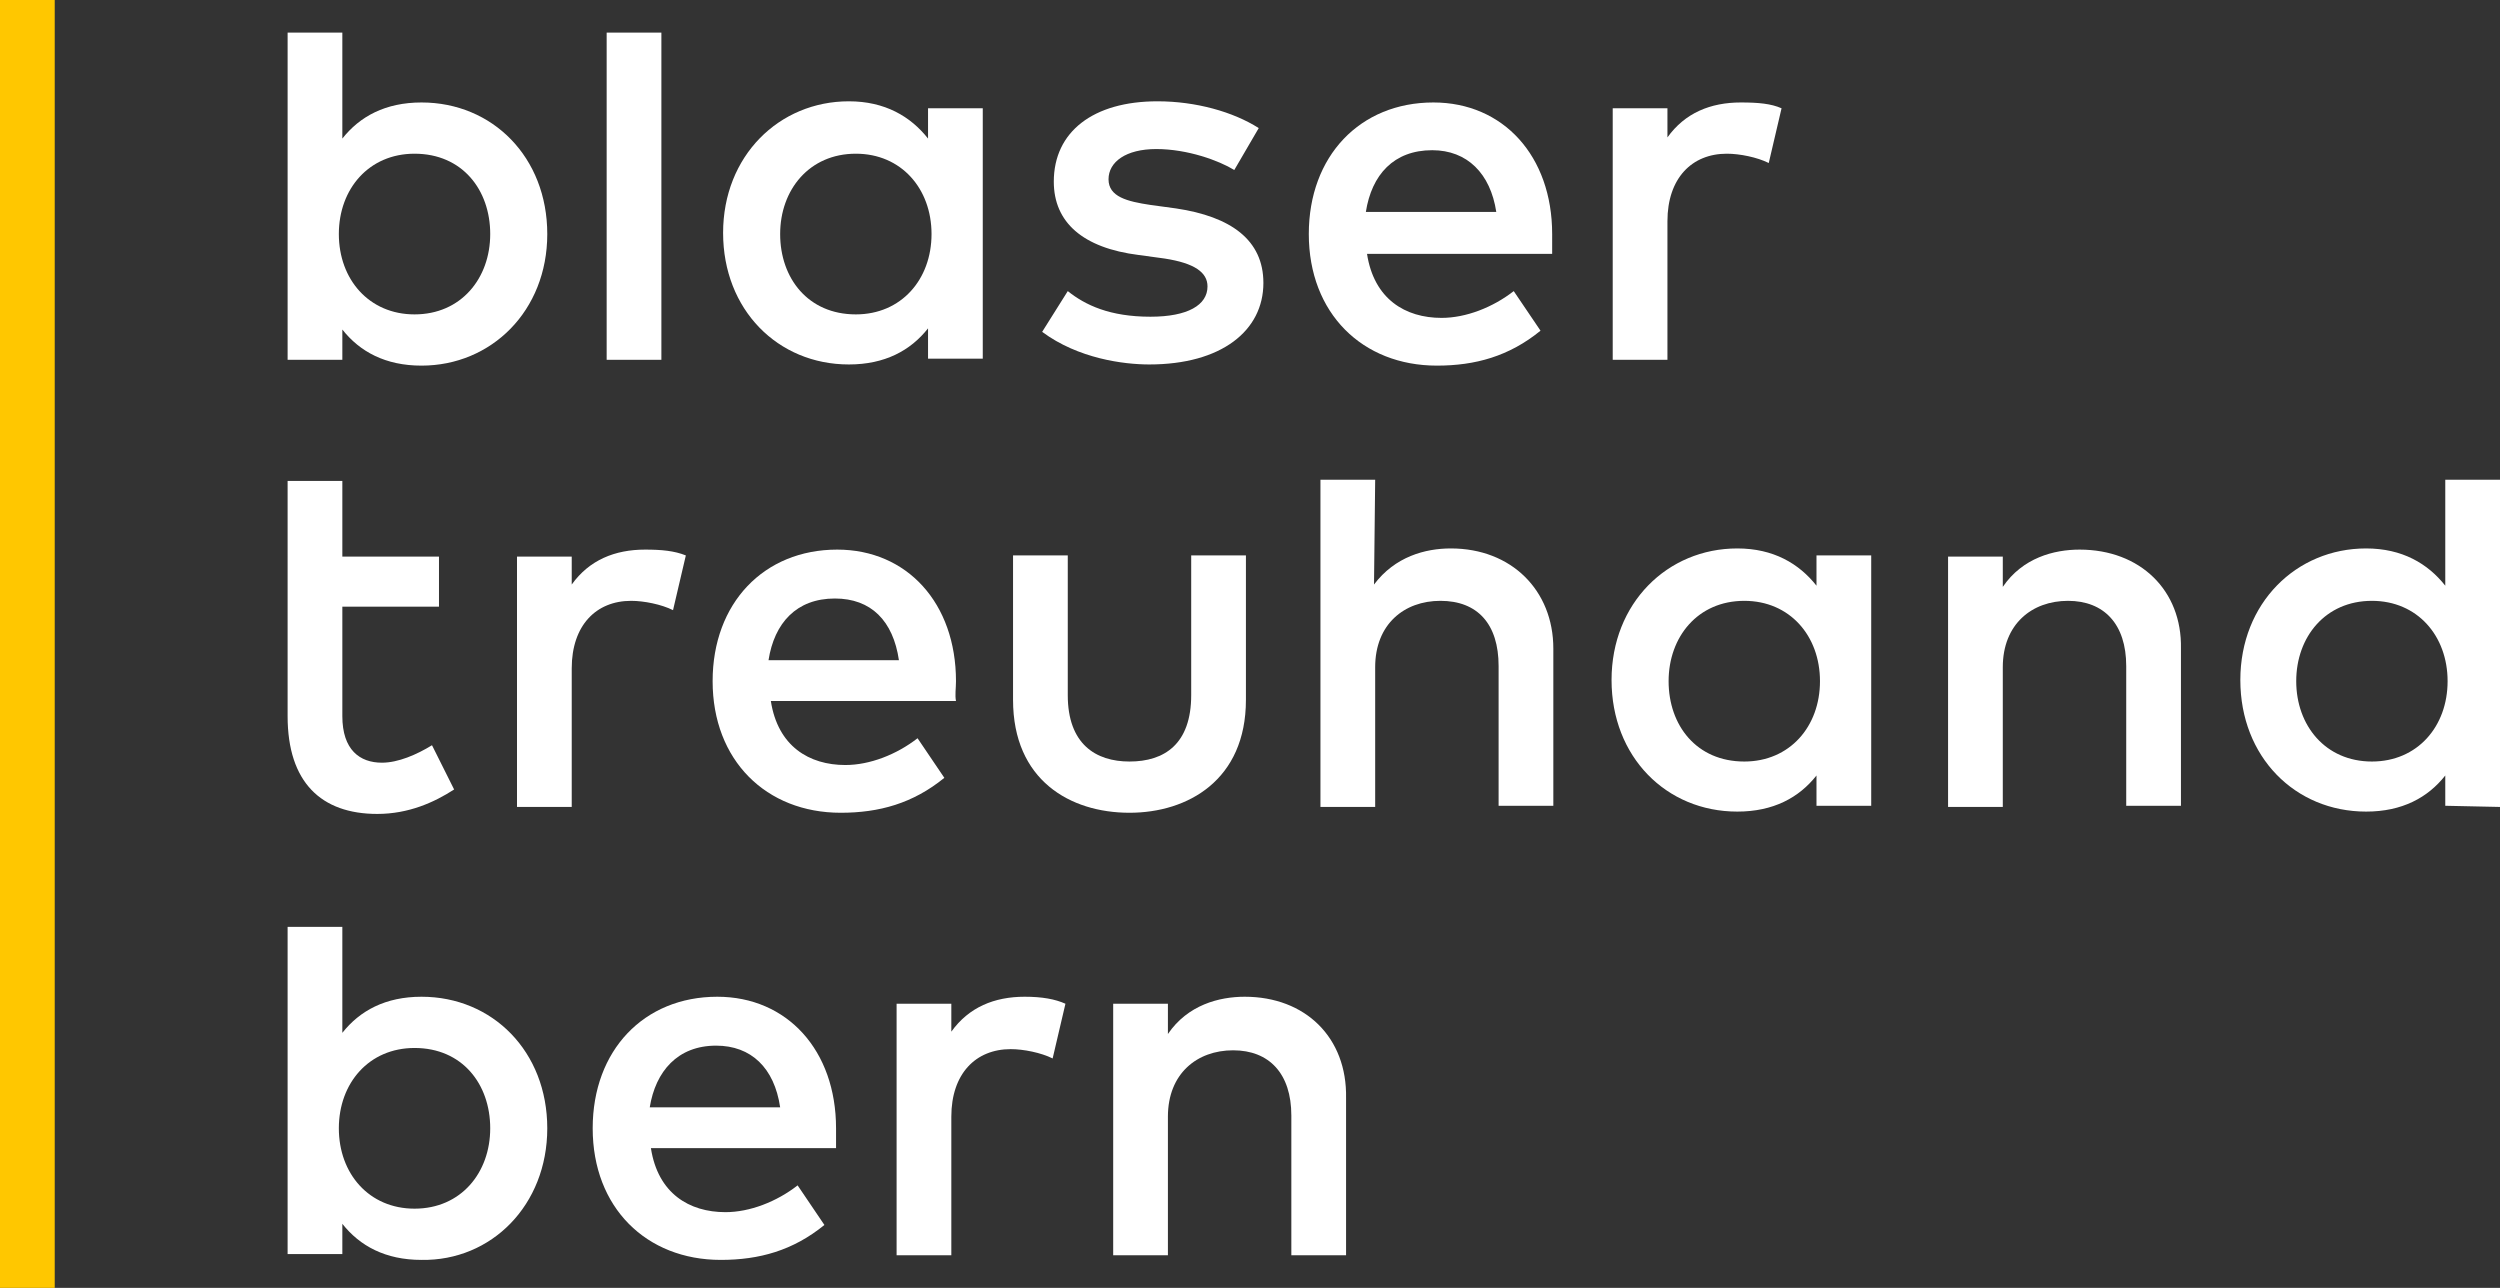 <?xml version="1.0" encoding="utf-8"?>
<!-- Generator: Adobe Illustrator 28.0.0, SVG Export Plug-In . SVG Version: 6.00 Build 0)  -->
<svg version="1.1" id="Ebene_1" xmlns="http://www.w3.org/2000/svg" xmlns:xlink="http://www.w3.org/1999/xlink" x="0px" y="0px"
	 viewBox="0 0 214.7 110.6" style="enable-background:new 0 0 214.7 110.6;" xml:space="preserve">
<rect x="0" y="0" width="214.7" height="110.6" fill="#333333" stroke="none"/>
<style type="text/css">
	.st0{fill:#FFC700;}
	.st1{fill:#FFFFFF;}
</style>
<rect y="0" class="st0" width="4.7" height="110.6"/>
<g>
	<path class="st1" d="M42.1,96.9c0,3.8-2.5,6.9-6.5,6.9c-3.9,0-6.5-3-6.5-6.9s2.6-6.9,6.5-6.9C39.7,90,42.1,93.1,42.1,96.9 M47,96.9
		c0-6.6-4.7-11.3-10.8-11.3c-3.1,0-5.3,1.2-6.8,3.1v-9.1h-4.7v28.1h4.7v-2.6c1.5,1.9,3.7,3.1,6.8,3.1C42.2,108.3,47,103.5,47,96.9"
		/>
	<path class="st1" d="M67,95.1H55.8c0.5-3.1,2.4-5.3,5.7-5.3C64.5,89.8,66.5,91.7,67,95.1 M71.8,96.9c0-6.7-4.2-11.3-10.2-11.3
		c-6.3,0-10.7,4.6-10.7,11.3c0,6.8,4.6,11.3,11,11.3c3.3,0,6.2-0.8,8.9-3l-2.3-3.4c-1.8,1.4-4.1,2.3-6.2,2.3c-3.1,0-5.8-1.6-6.4-5.5
		h15.9C71.8,98.1,71.8,97.5,71.8,96.9"/>
	<path class="st1" d="M88,85.6c-2.6,0-4.8,0.9-6.3,3v-2.4H77v21.6h4.7V95.9c0-3.7,2.1-5.8,5.1-5.8c1.1,0,2.6,0.3,3.6,0.8l1.1-4.7
		C90.6,85.8,89.5,85.6,88,85.6"/>
	<path class="st1" d="M106.9,85.6c-2.2,0-4.9,0.7-6.6,3.2v-2.6h-4.7v21.6h4.7V95.9c0-3.7,2.5-5.7,5.6-5.7s5,2,5,5.6v12h4.7V94.3
		C115.7,89.1,112.1,85.6,106.9,85.6"/>
	<path class="st1" d="M24.7,61.5c0,5.7,2.9,8.4,7.7,8.4c2.7,0,4.9-1,6.6-2.1L37.1,64c-1.3,0.8-2.9,1.5-4.3,1.5c-1.9,0-3.4-1.1-3.4-4
		v-9.4h8.3v-4.3h-8.3v-6.5h-4.7V61.5L24.7,61.5z"/>
	<path class="st1" d="M55.4,47.2c-2.6,0-4.8,0.9-6.3,3v-2.4h-4.7v21.5h4.7V57.4c0-3.7,2.1-5.8,5.1-5.8c1.1,0,2.6,0.3,3.6,0.8
		l1.1-4.7C57.9,47.3,56.8,47.2,55.4,47.2"/>
	<path class="st1" d="M77.2,56.7H66c0.5-3.2,2.4-5.3,5.7-5.3C74.8,51.4,76.7,53.3,77.2,56.7 M82.1,58.5c0-6.7-4.2-11.3-10.2-11.3
		c-6.3,0-10.7,4.6-10.7,11.3c0,6.8,4.6,11.3,11,11.3c3.3,0,6.2-0.8,8.9-3l-2.3-3.4c-1.8,1.4-4.1,2.3-6.2,2.3c-3.1,0-5.8-1.6-6.4-5.5
		h15.9C82,59.7,82.1,59.1,82.1,58.5"/>
	<path class="st1" d="M107,47.7h-4.7v12c0,4.2-2.3,5.7-5.3,5.7c-2.9,0-5.3-1.5-5.3-5.7v-12H87v12.4c0,6.9,4.9,9.7,10,9.7
		c5,0,10-2.8,10-9.7V47.7z"/>
	<path class="st1" d="M118.1,41.2h-4.7v28.1h4.7v-12c0-3.7,2.5-5.7,5.6-5.7c3.2,0,5,2,5,5.6v12h4.7V55.7c0-5-3.6-8.6-8.8-8.6
		c-2.2,0-4.8,0.7-6.6,3.1L118.1,41.2L118.1,41.2z"/>
	<path class="st1" d="M156.3,58.5c0,3.9-2.6,6.9-6.5,6.9c-4.1,0-6.5-3.1-6.5-6.9s2.5-6.9,6.5-6.9C153.7,51.6,156.3,54.6,156.3,58.5
		 M160.7,69.3V47.7H156v2.6c-1.5-1.9-3.7-3.2-6.8-3.2c-6,0-10.8,4.7-10.8,11.3s4.7,11.3,10.8,11.3c3.1,0,5.3-1.2,6.8-3.1v2.6h4.7
		V69.3z"/>
	<path class="st1" d="M178.6,47.2c-2.2,0-4.9,0.7-6.6,3.2v-2.6h-4.7v21.5h4.7v-12c0-3.7,2.5-5.7,5.6-5.7s5,2,5,5.6v12h4.7V55.7
		C187.4,50.7,183.8,47.2,178.6,47.2"/>
	<path class="st1" d="M210.2,58.5c0,3.9-2.6,6.9-6.5,6.9c-4,0-6.5-3.1-6.5-6.9s2.5-6.9,6.5-6.9C207.6,51.6,210.2,54.6,210.2,58.5
		 M214.7,69.3V41.2H210v9.1c-1.5-1.9-3.7-3.2-6.8-3.2c-6,0-10.8,4.7-10.8,11.3s4.7,11.3,10.8,11.3c3.1,0,5.3-1.2,6.8-3.1v2.6
		L214.7,69.3L214.7,69.3z"/>
	<path class="st1" d="M42.1,20.1c0,3.8-2.5,6.9-6.5,6.9c-3.9,0-6.5-3-6.5-6.9s2.6-6.9,6.5-6.9C39.7,13.2,42.1,16.3,42.1,20.1
		 M47,20.1c0-6.6-4.7-11.3-10.8-11.3c-3.1,0-5.3,1.2-6.8,3.1V2.8h-4.7v28.1h4.7v-2.6c1.5,1.9,3.7,3.1,6.8,3.1
		C42.2,31.4,47,26.7,47,20.1"/>
</g>
<rect x="52.1" y="2.8" class="st1" width="4.7" height="28.1"/>
<g>
	<path class="st1" d="M80,20.1c0,3.9-2.6,6.9-6.5,6.9c-4.1,0-6.5-3.1-6.5-6.9s2.5-6.9,6.5-6.9C77.4,13.2,80,16.2,80,20.1 M84.4,30.9
		V9.3h-4.7v2.6C78.2,10,76,8.7,72.9,8.7c-6,0-10.8,4.7-10.8,11.3s4.7,11.3,10.8,11.3c3.1,0,5.3-1.2,6.8-3.1v2.6h4.7V30.9z"/>
	<path class="st1" d="M108.1,11c-2.2-1.4-5.4-2.3-8.7-2.3c-5.5,0-8.9,2.6-8.9,6.9c0,3.5,2.5,5.7,7.3,6.3l2.2,0.3
		c2.6,0.4,3.7,1.2,3.7,2.4c0,1.6-1.7,2.6-4.9,2.6c-3.5,0-5.6-1-7.1-2.2l-2.2,3.5c3.1,2.3,7,2.8,9.2,2.8c6.2,0,9.8-2.9,9.8-7
		c0-3.7-2.8-5.7-7.5-6.4l-2.2-0.3c-2-0.3-3.6-0.7-3.6-2.2s1.5-2.6,4.1-2.6c2.7,0,5.4,1,6.7,1.8L108.1,11z"/>
	<path class="st1" d="M128.5,18.2h-11.2c0.5-3.2,2.4-5.3,5.7-5.3C126,12.9,128,14.9,128.5,18.2 M133.3,20.1
		c0-6.7-4.2-11.3-10.2-11.3c-6.3,0-10.7,4.6-10.7,11.3c0,6.8,4.6,11.3,11,11.3c3.3,0,6.2-0.8,8.9-3L130,25c-1.8,1.4-4.1,2.3-6.2,2.3
		c-3.1,0-5.8-1.6-6.4-5.5h15.9C133.3,21.3,133.3,20.7,133.3,20.1"/>
	<path class="st1" d="M149.5,8.8c-2.6,0-4.8,0.9-6.3,3V9.3h-4.7v21.6h4.7V19c0-3.7,2.1-5.8,5.1-5.8c1.1,0,2.6,0.3,3.6,0.8l1.1-4.7
		C152.1,8.9,151,8.8,149.5,8.8"/>
</g>
</svg>
